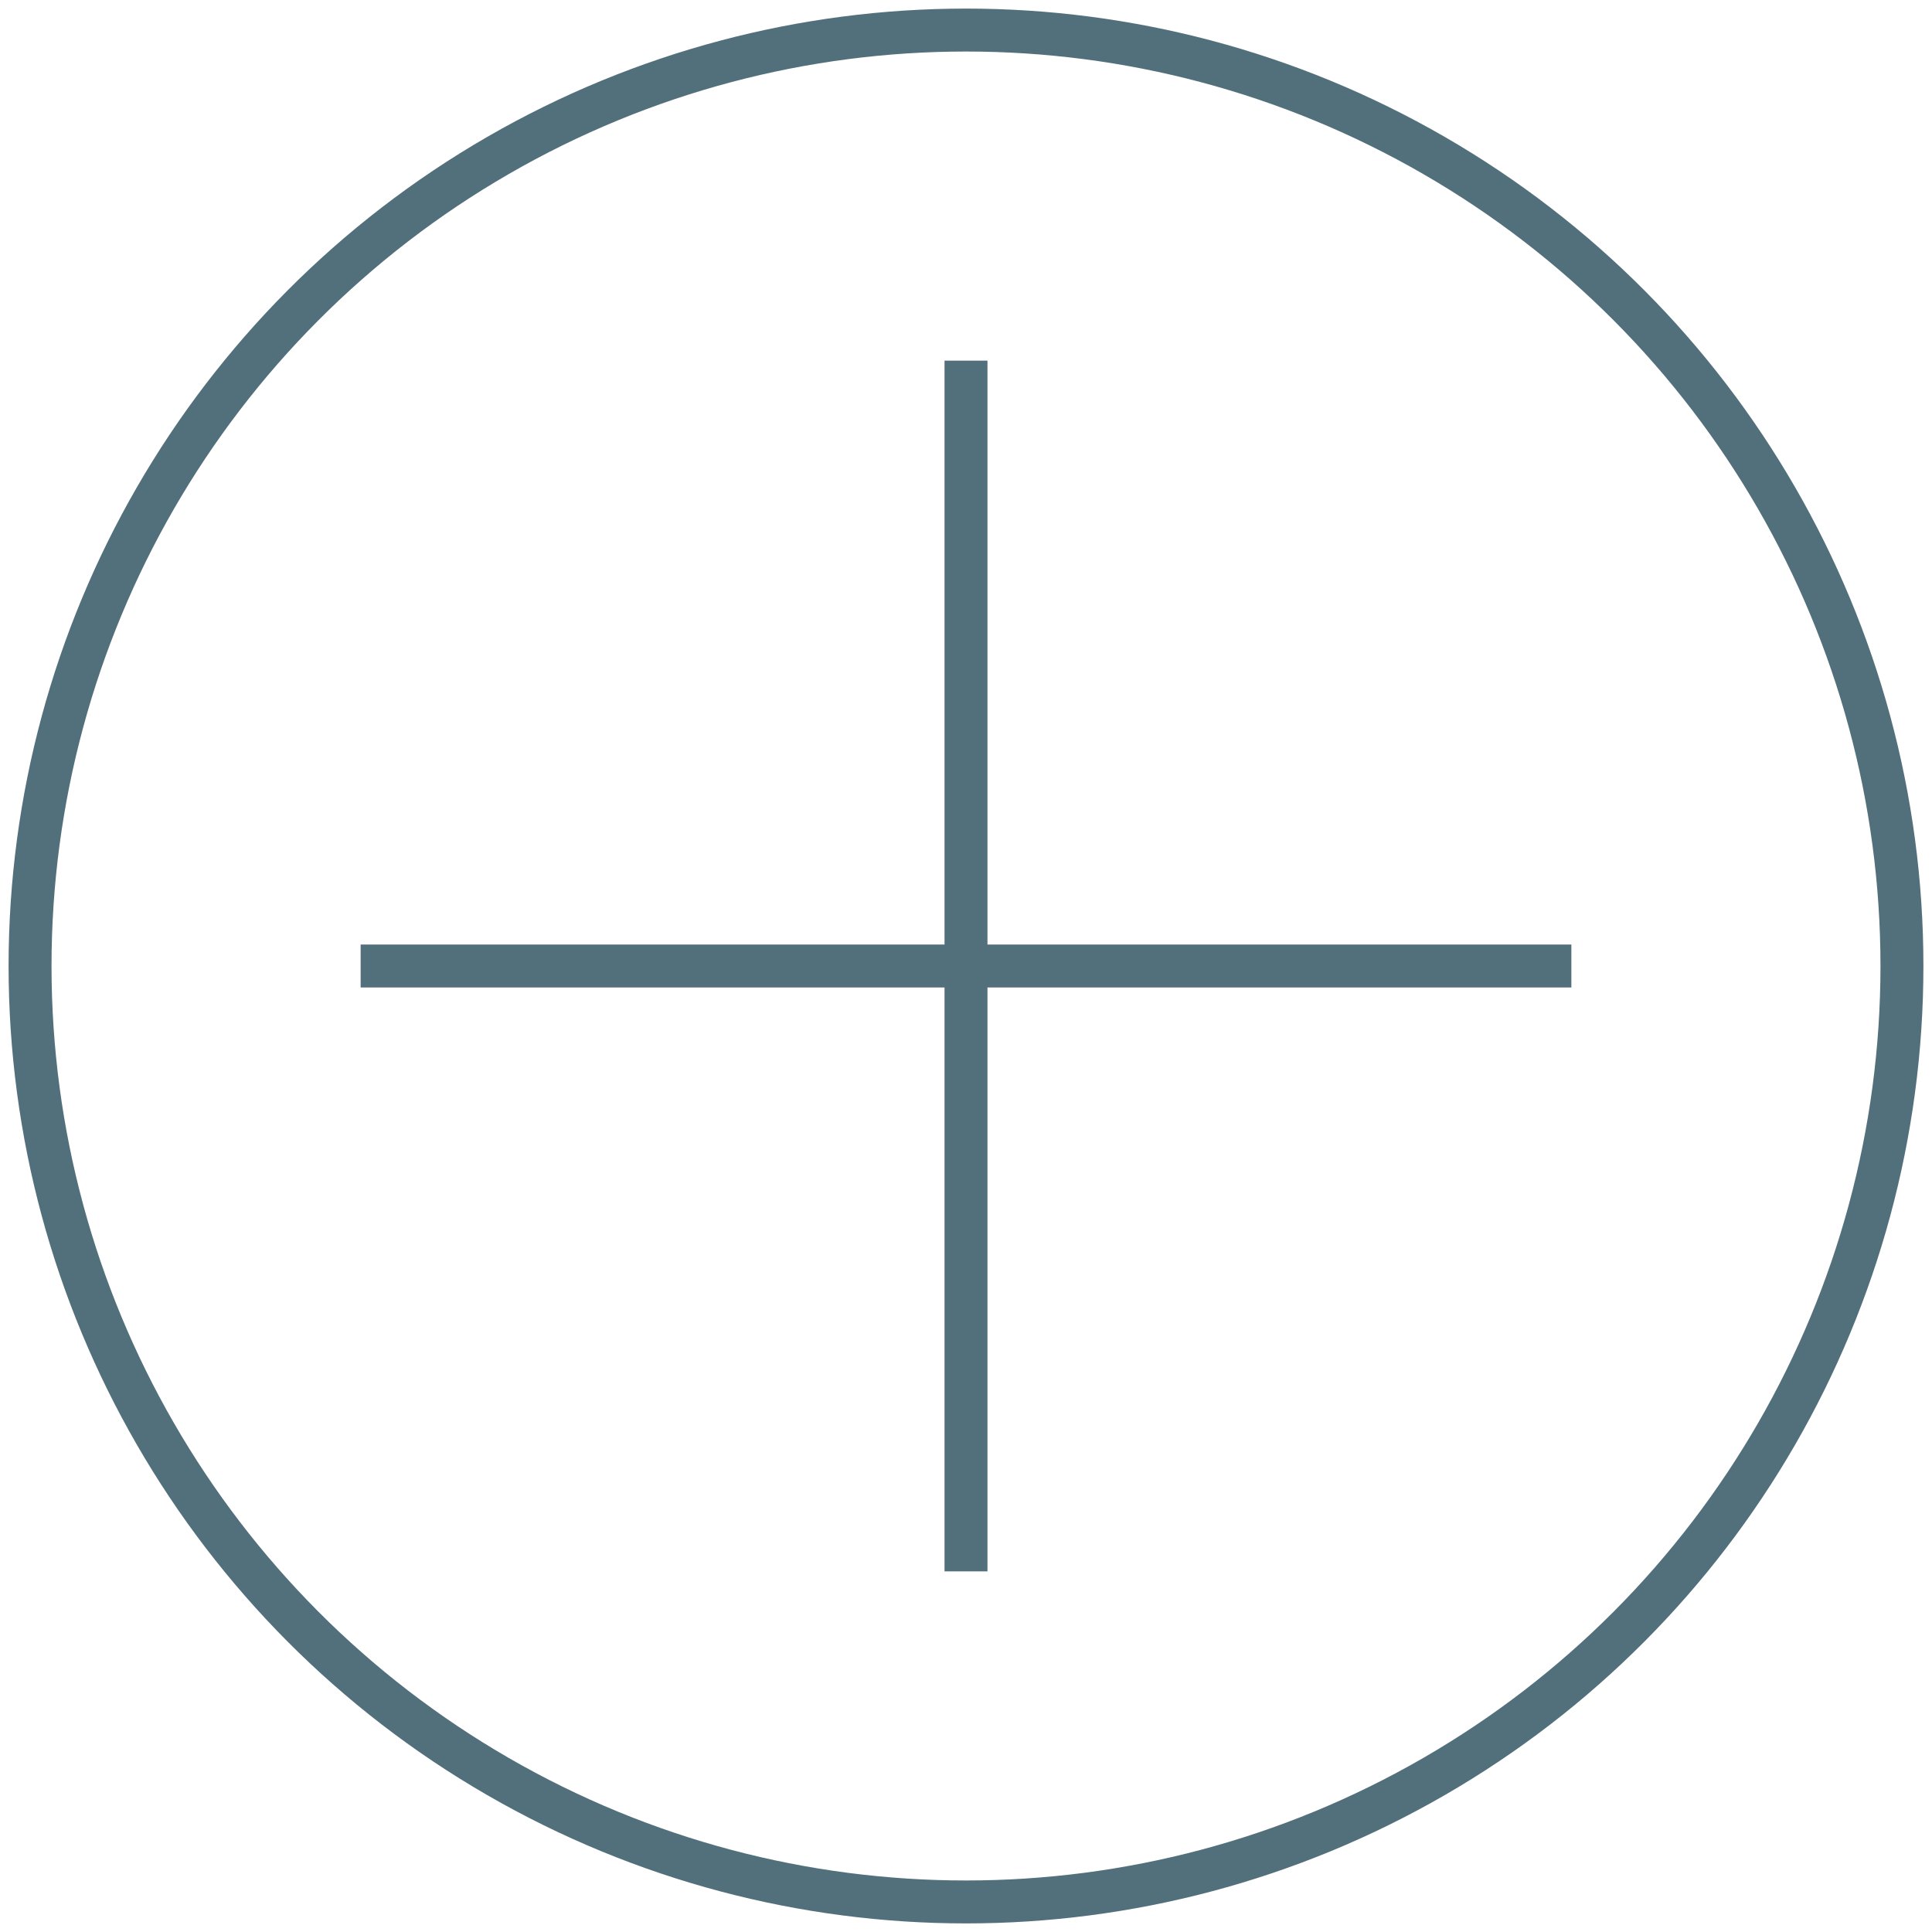 <?xml version="1.0" encoding="UTF-8"?>
<!-- Generator: Adobe Illustrator 25.3.1, SVG Export Plug-In . SVG Version: 6.00 Build 0)  -->
<svg xmlns="http://www.w3.org/2000/svg" xmlns:xlink="http://www.w3.org/1999/xlink" version="1.1" id="Ebene_1" x="0px" y="0px" viewBox="0 0 45 45" style="" xml:space="preserve">
<style type="text/css">
	.st0{fill:none;stroke:#51707B;stroke-miterlimit:10;}
</style>
<circle class="st0" cx="22.5" cy="22.5" r="21.8"/>
<g>
	<line class="st0" x1="22.5" y1="8.4" x2="22.5" y2="36.6"/>
	<line class="st0" x1="36.6" y1="22.5" x2="8.4" y2="22.5"/>
</g>
</svg>